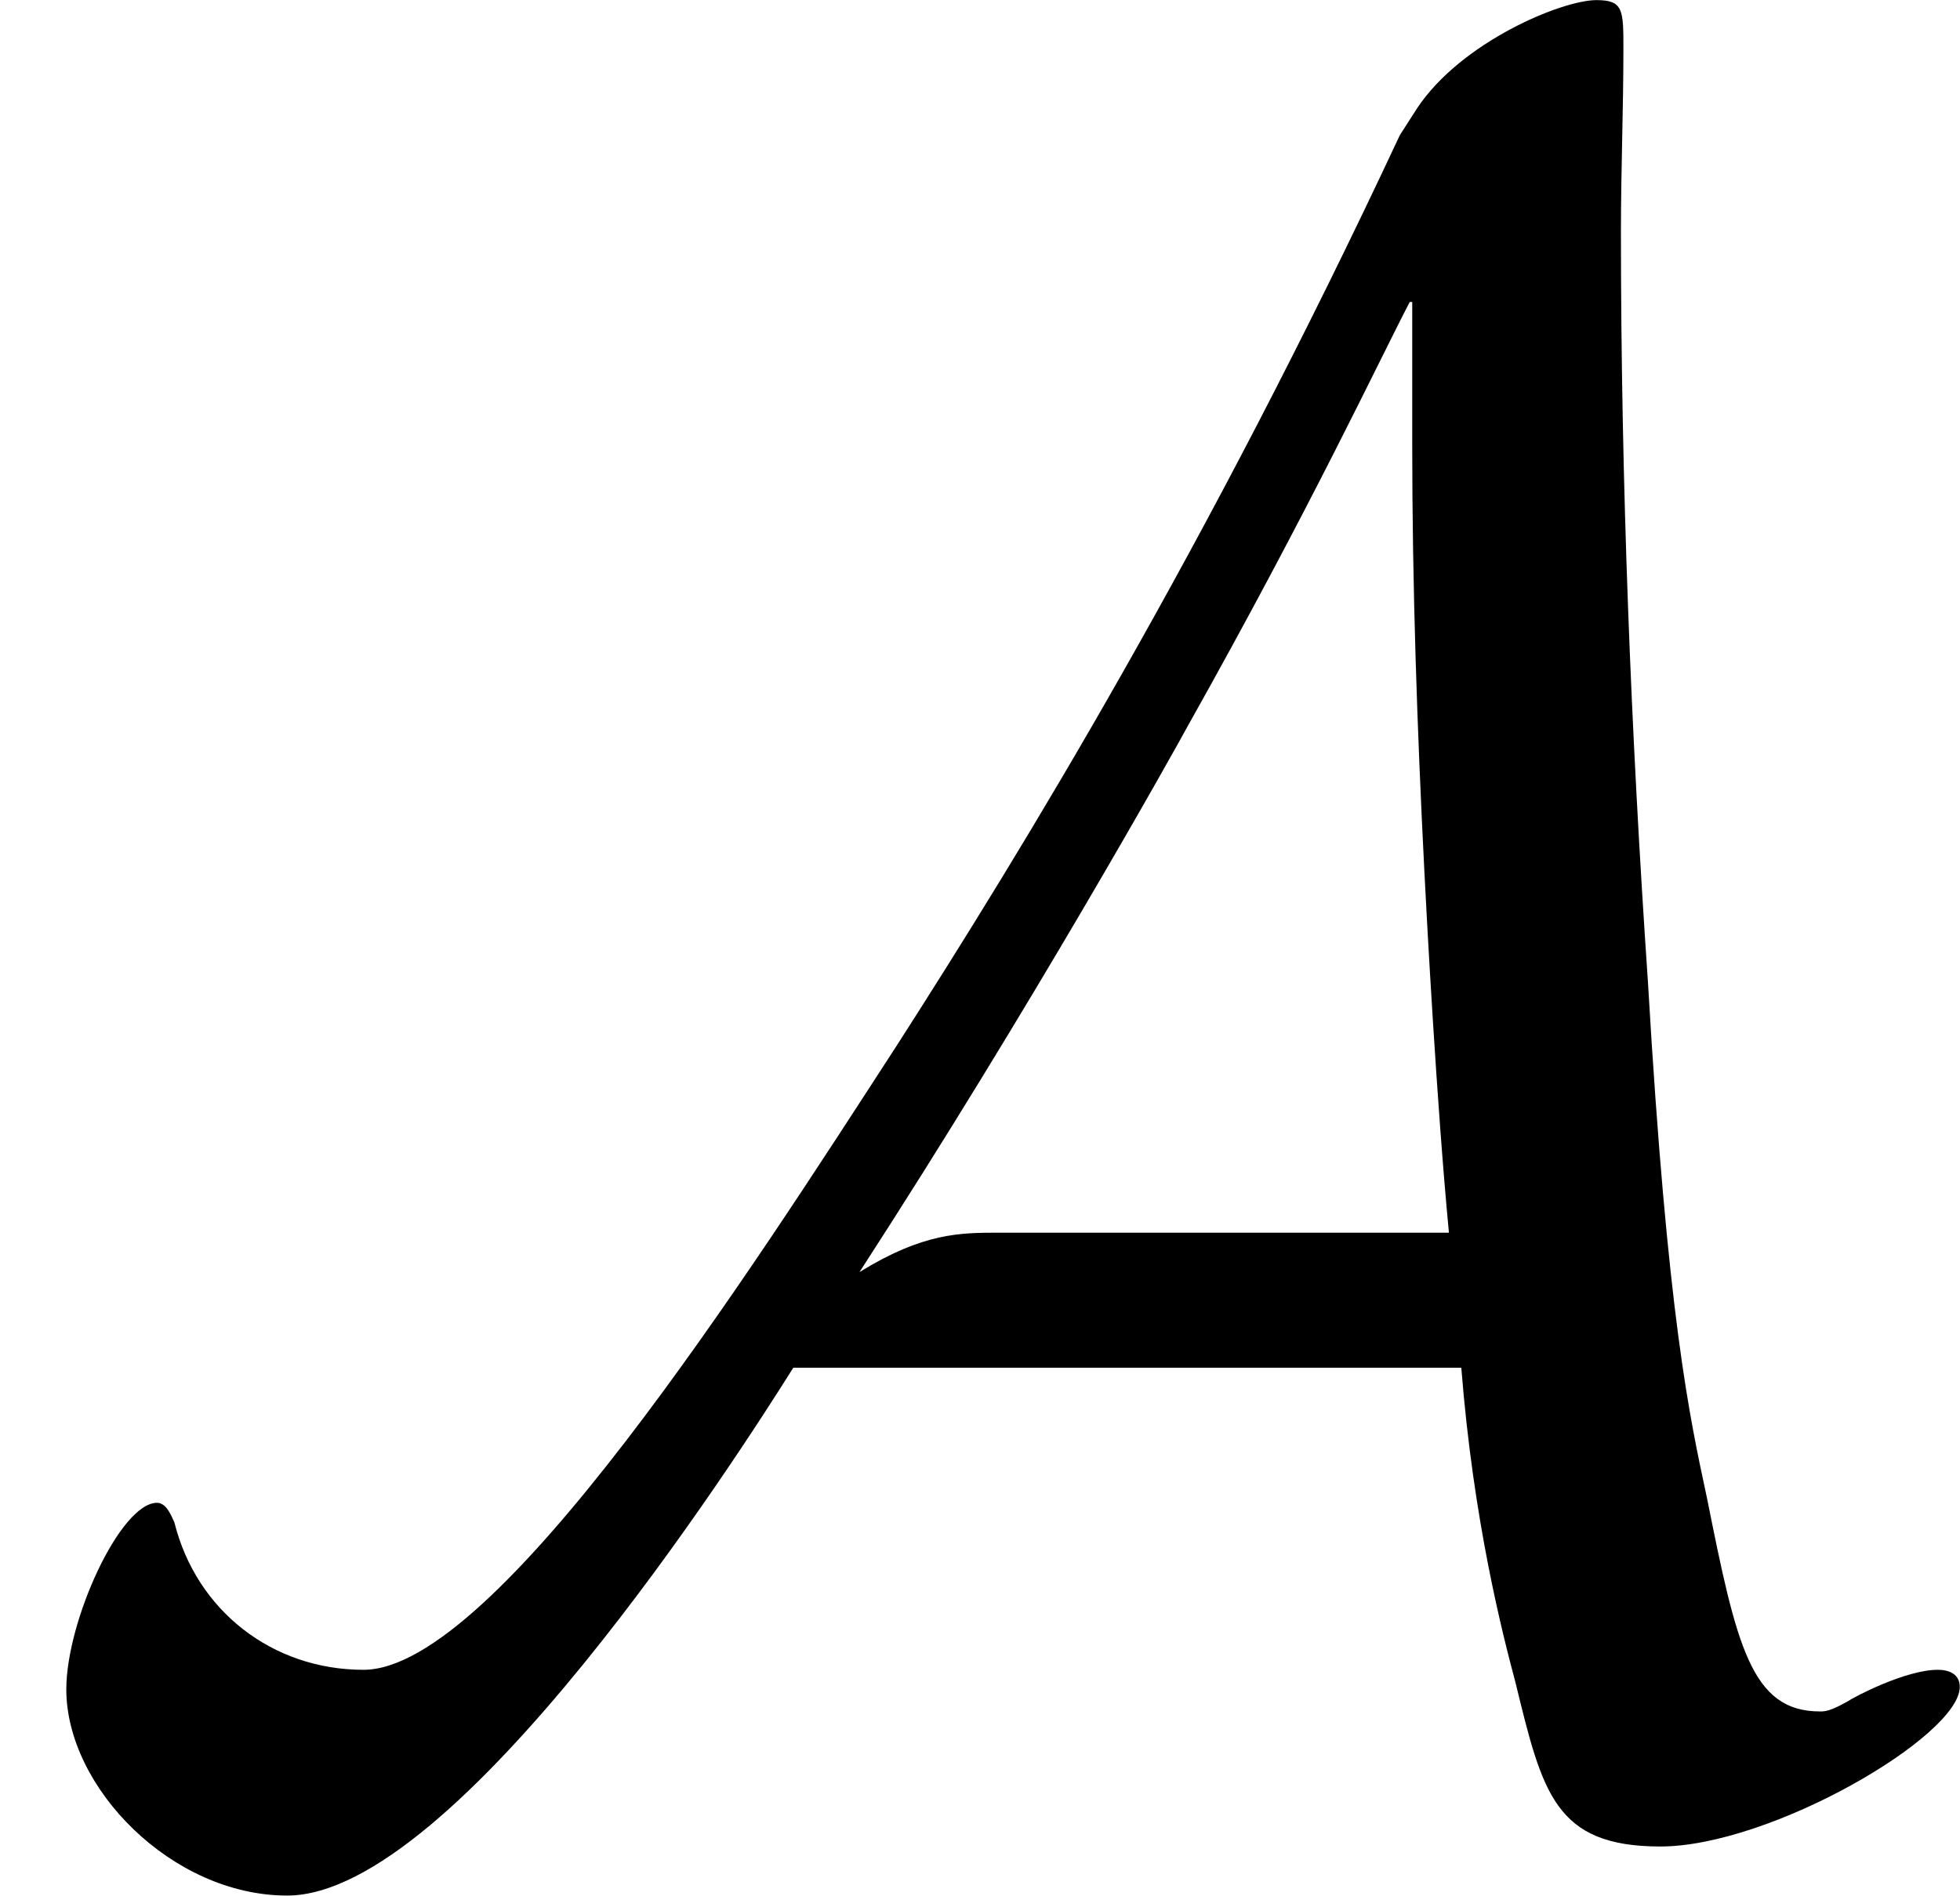 <?xml version='1.0' encoding='UTF-8'?>
<!-- This file was generated by dvisvgm 2.13.3 -->
<svg version='1.1' xmlns='http://www.w3.org/2000/svg' xmlns:xlink='http://www.w3.org/1999/xlink' width='17.411pt' height='16.844pt' viewBox='65.027 358.249 17.411 16.844'>
<defs>
<path id='g3-65' d='M6.491-1.8C6.545-1.113 6.676-.611 6.731-.404C6.851 .087 6.905 .327 7.375 .327C7.865 .327 8.705-.164 8.705-.382C8.705-.436 8.662-.458 8.607-.458C8.465-.458 8.236-.338 8.204-.316C8.127-.273 8.105-.273 8.084-.273C7.778-.273 7.713-.567 7.582-1.222C7.505-1.582 7.407-2.018 7.32-3.513C7.244-4.625 7.2-5.738 7.2-6.851C7.2-7.113 7.211-7.396 7.211-7.658C7.211-7.833 7.211-7.876 7.091-7.876C6.938-7.876 6.491-7.691 6.295-7.396L6.218-7.276C5.356-5.433 4.549-4.113 3.982-3.229C3.338-2.236 2.204-.458 1.615-.458C1.211-.458 .873-.72 .775-1.113C.764-1.135 .742-1.2 .698-1.2C.535-1.2 .295-.676 .295-.371C.295 .065 .764 .545 1.276 .545C2.029 .545 3.284-1.418 3.524-1.8H6.491ZM6.273-6.535V-5.902C6.273-5.269 6.295-4.636 6.327-4.004C6.338-3.785 6.382-2.967 6.436-2.4H4.44C4.265-2.4 4.102-2.4 3.818-2.225C4.582-3.404 5.215-4.538 5.28-4.658C5.825-5.629 6.12-6.262 6.262-6.535H6.273Z'/>
</defs>
<g id='page52' transform='matrix(2 0 0 2 0 0)'>
<use x='32.513' y='187.001' xlink:href='#g3-65'/>
</g>
</svg>